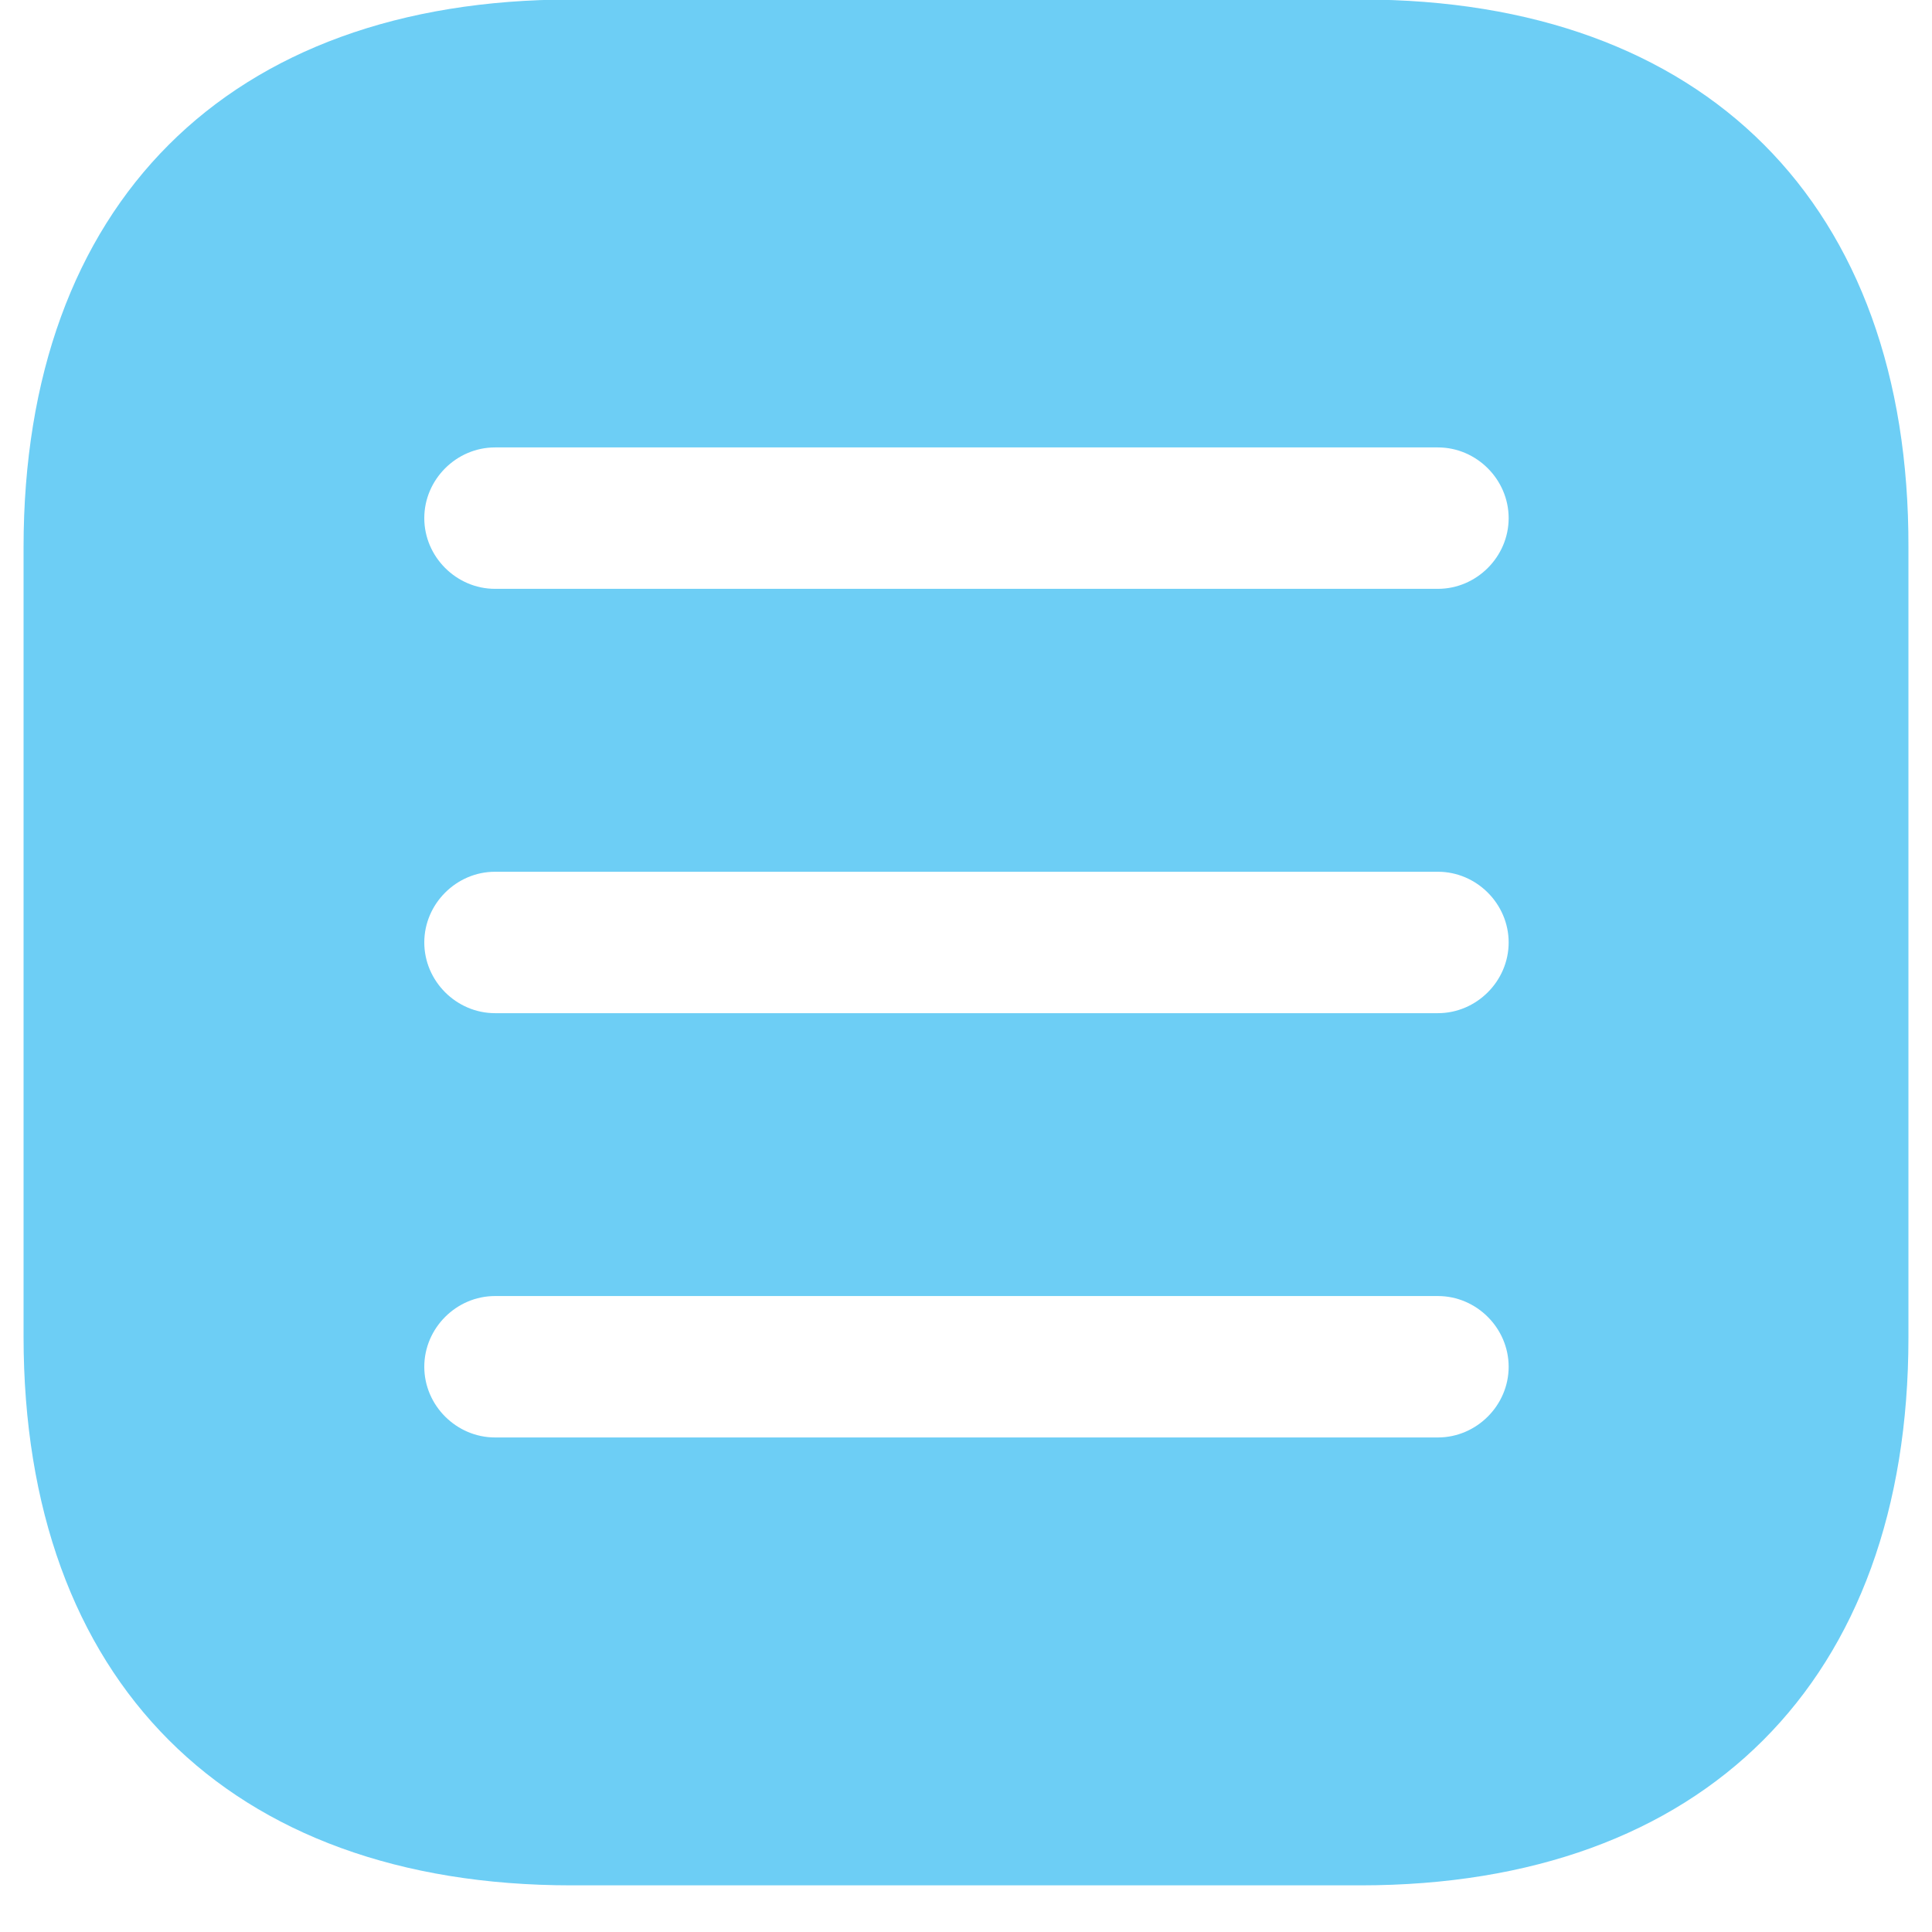 <svg width="41" height="41" viewBox="0 0 41 41" fill="none" xmlns="http://www.w3.org/2000/svg">
<path d="M28.894 -0.01H12.126C4.842 -0.01 0.5 4.332 0.5 11.616V28.364C0.5 35.668 4.842 40.01 12.126 40.01H28.874C36.158 40.01 40.5 35.668 40.5 28.384V11.616C40.52 4.332 36.178 -0.01 28.894 -0.01ZM30.515 30.505H10.505C9.685 30.505 9.004 29.825 9.004 29.005C9.004 28.184 9.685 27.504 10.505 27.504H30.515C31.335 27.504 32.016 28.184 32.016 29.005C32.016 29.825 31.335 30.505 30.515 30.505ZM30.515 21.501H10.505C9.685 21.501 9.004 20.821 9.004 20C9.004 19.18 9.685 18.5 10.505 18.5H30.515C31.335 18.5 32.016 19.18 32.016 20C32.016 20.821 31.335 21.501 30.515 21.501ZM30.515 12.496H10.505C9.685 12.496 9.004 11.816 9.004 10.996C9.004 10.175 9.685 9.495 10.505 9.495H30.515C31.335 9.495 32.016 10.175 32.016 10.996C32.016 11.816 31.335 12.496 30.515 12.496Z" fill="#6DCEF5"/>
</svg>
